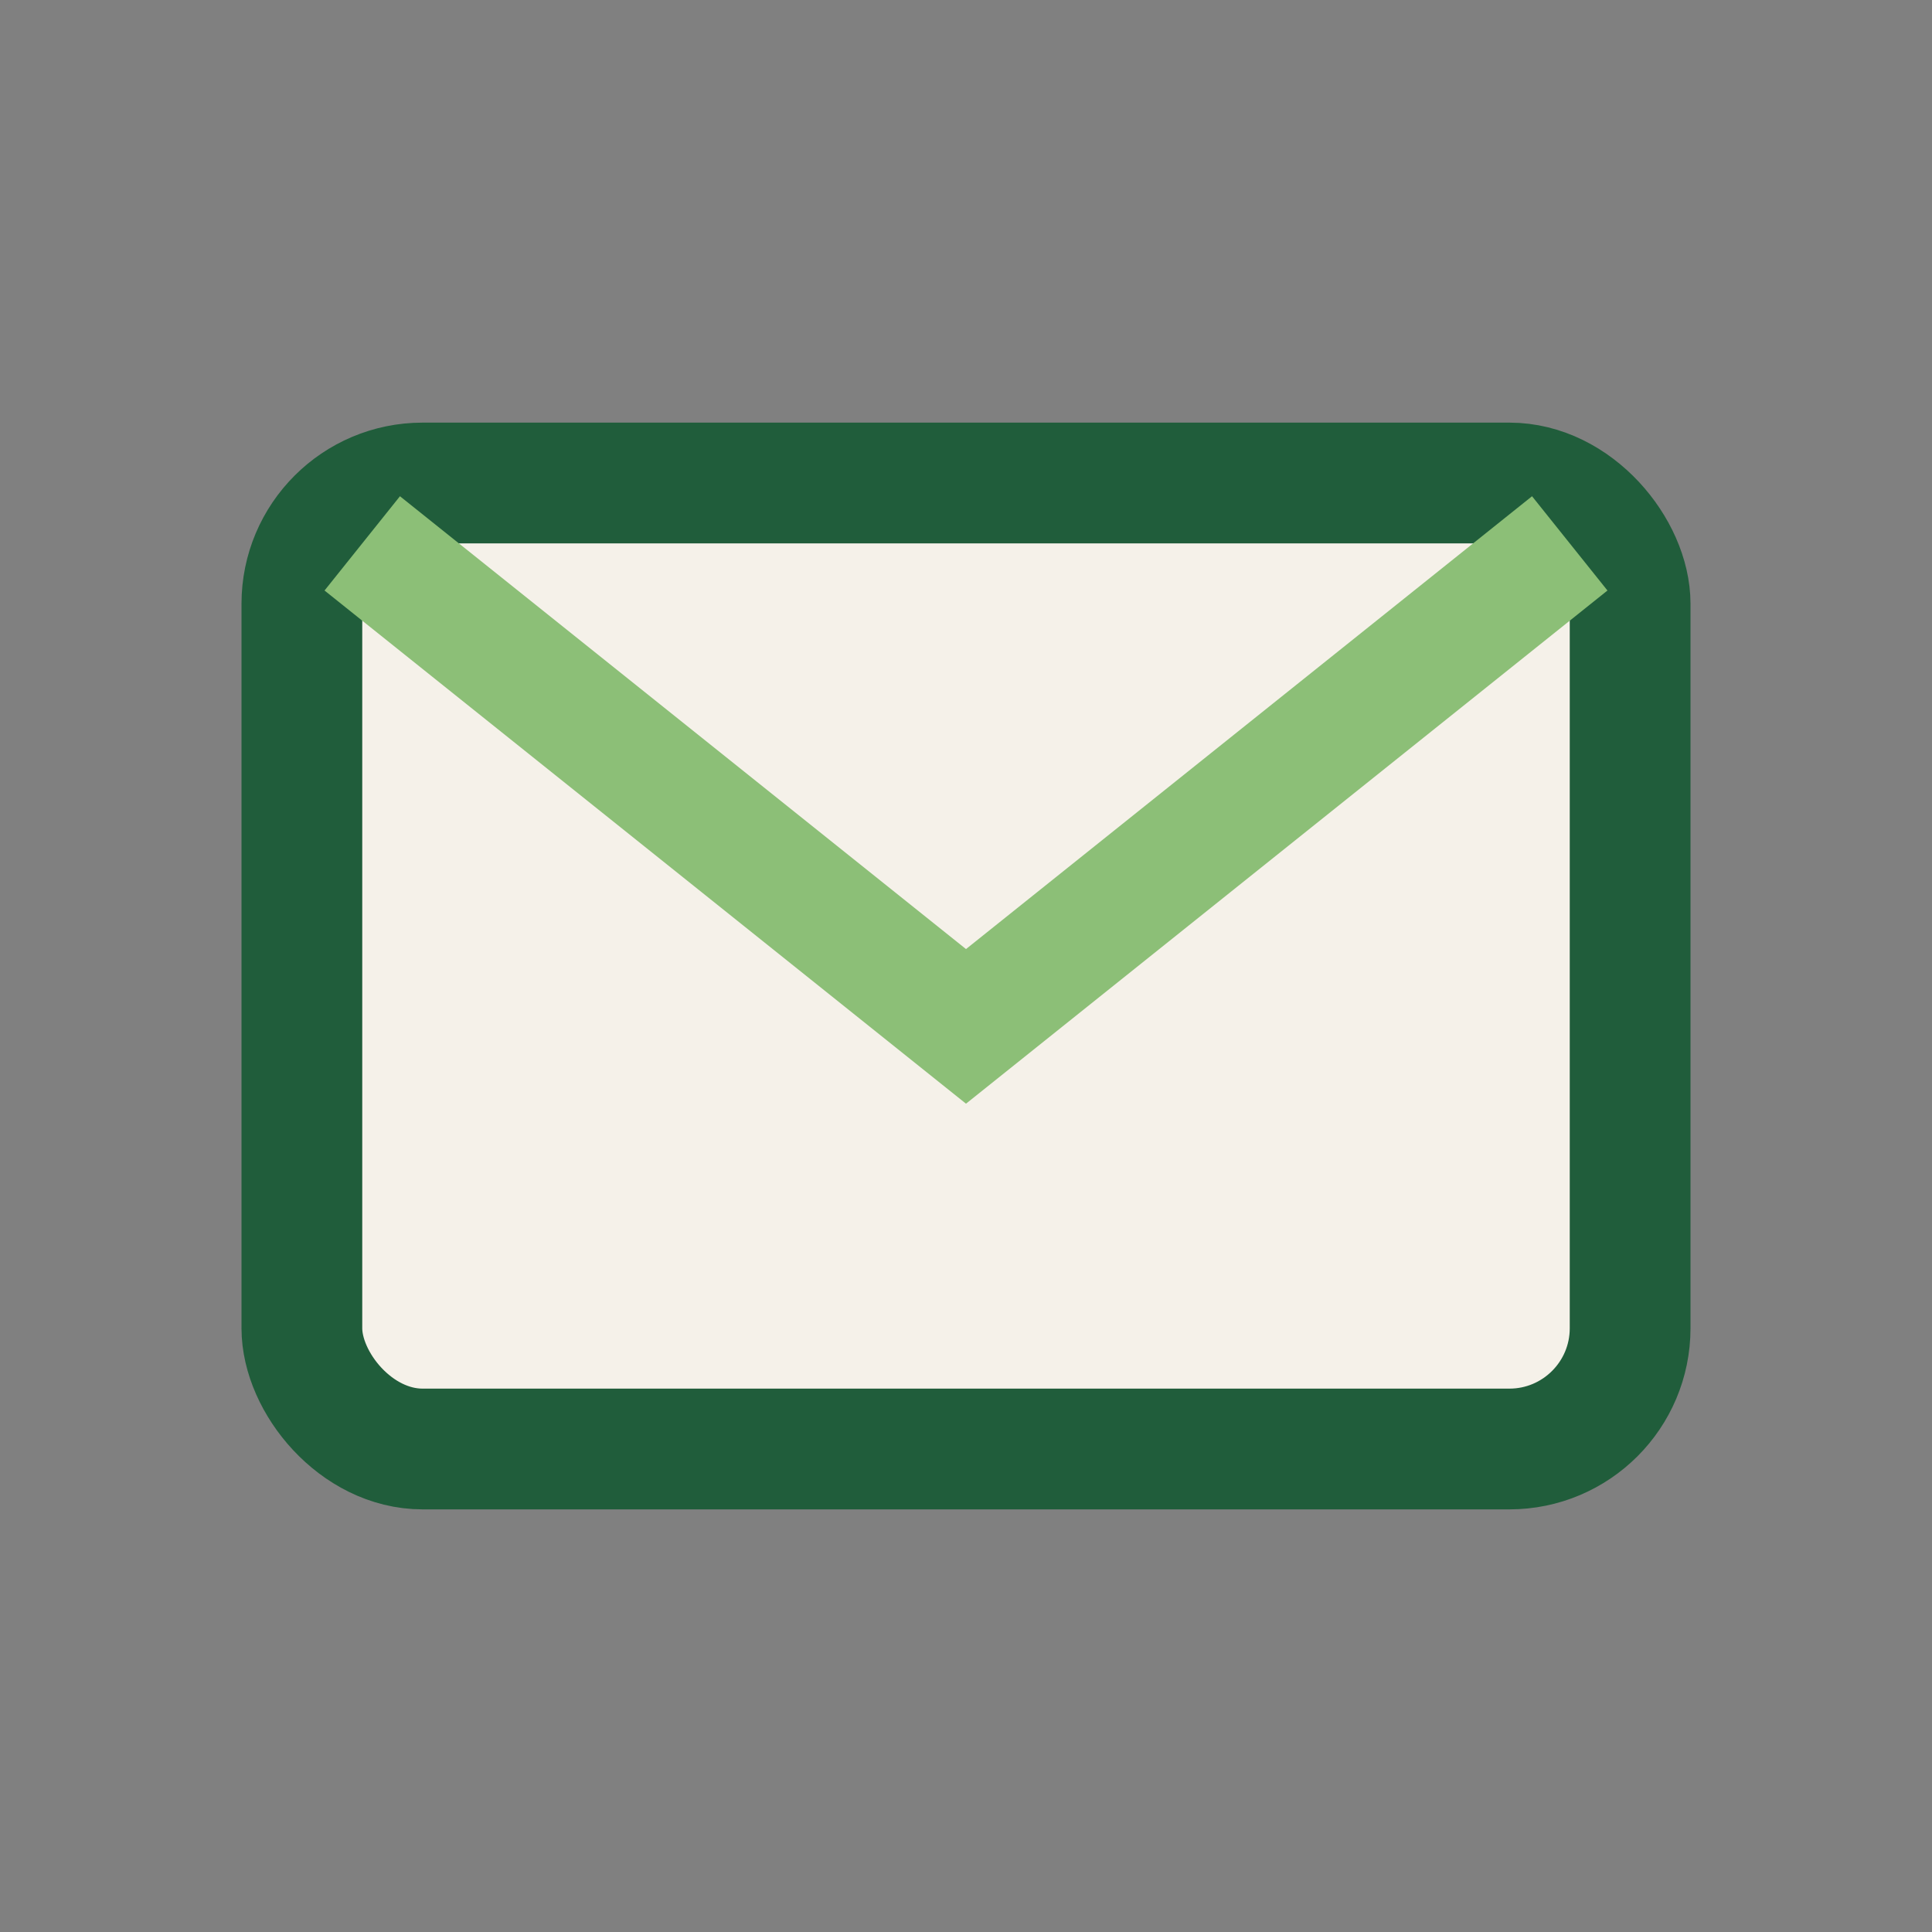 <?xml version="1.0" encoding="UTF-8"?>
<svg xmlns="http://www.w3.org/2000/svg" width="32" height="32" viewBox="0 0 32 32"><rect x="0" y="0" width="32" height="32" fill="#808080" stroke="none"/><rect x="5" y="8" width="22" height="16" rx="2" fill="#F5F1E9" stroke="#205D3B" stroke-width="2"/><path d="M6 9l10 8 10-8" fill="none" stroke="#8CBF77" stroke-width="2"/></svg>